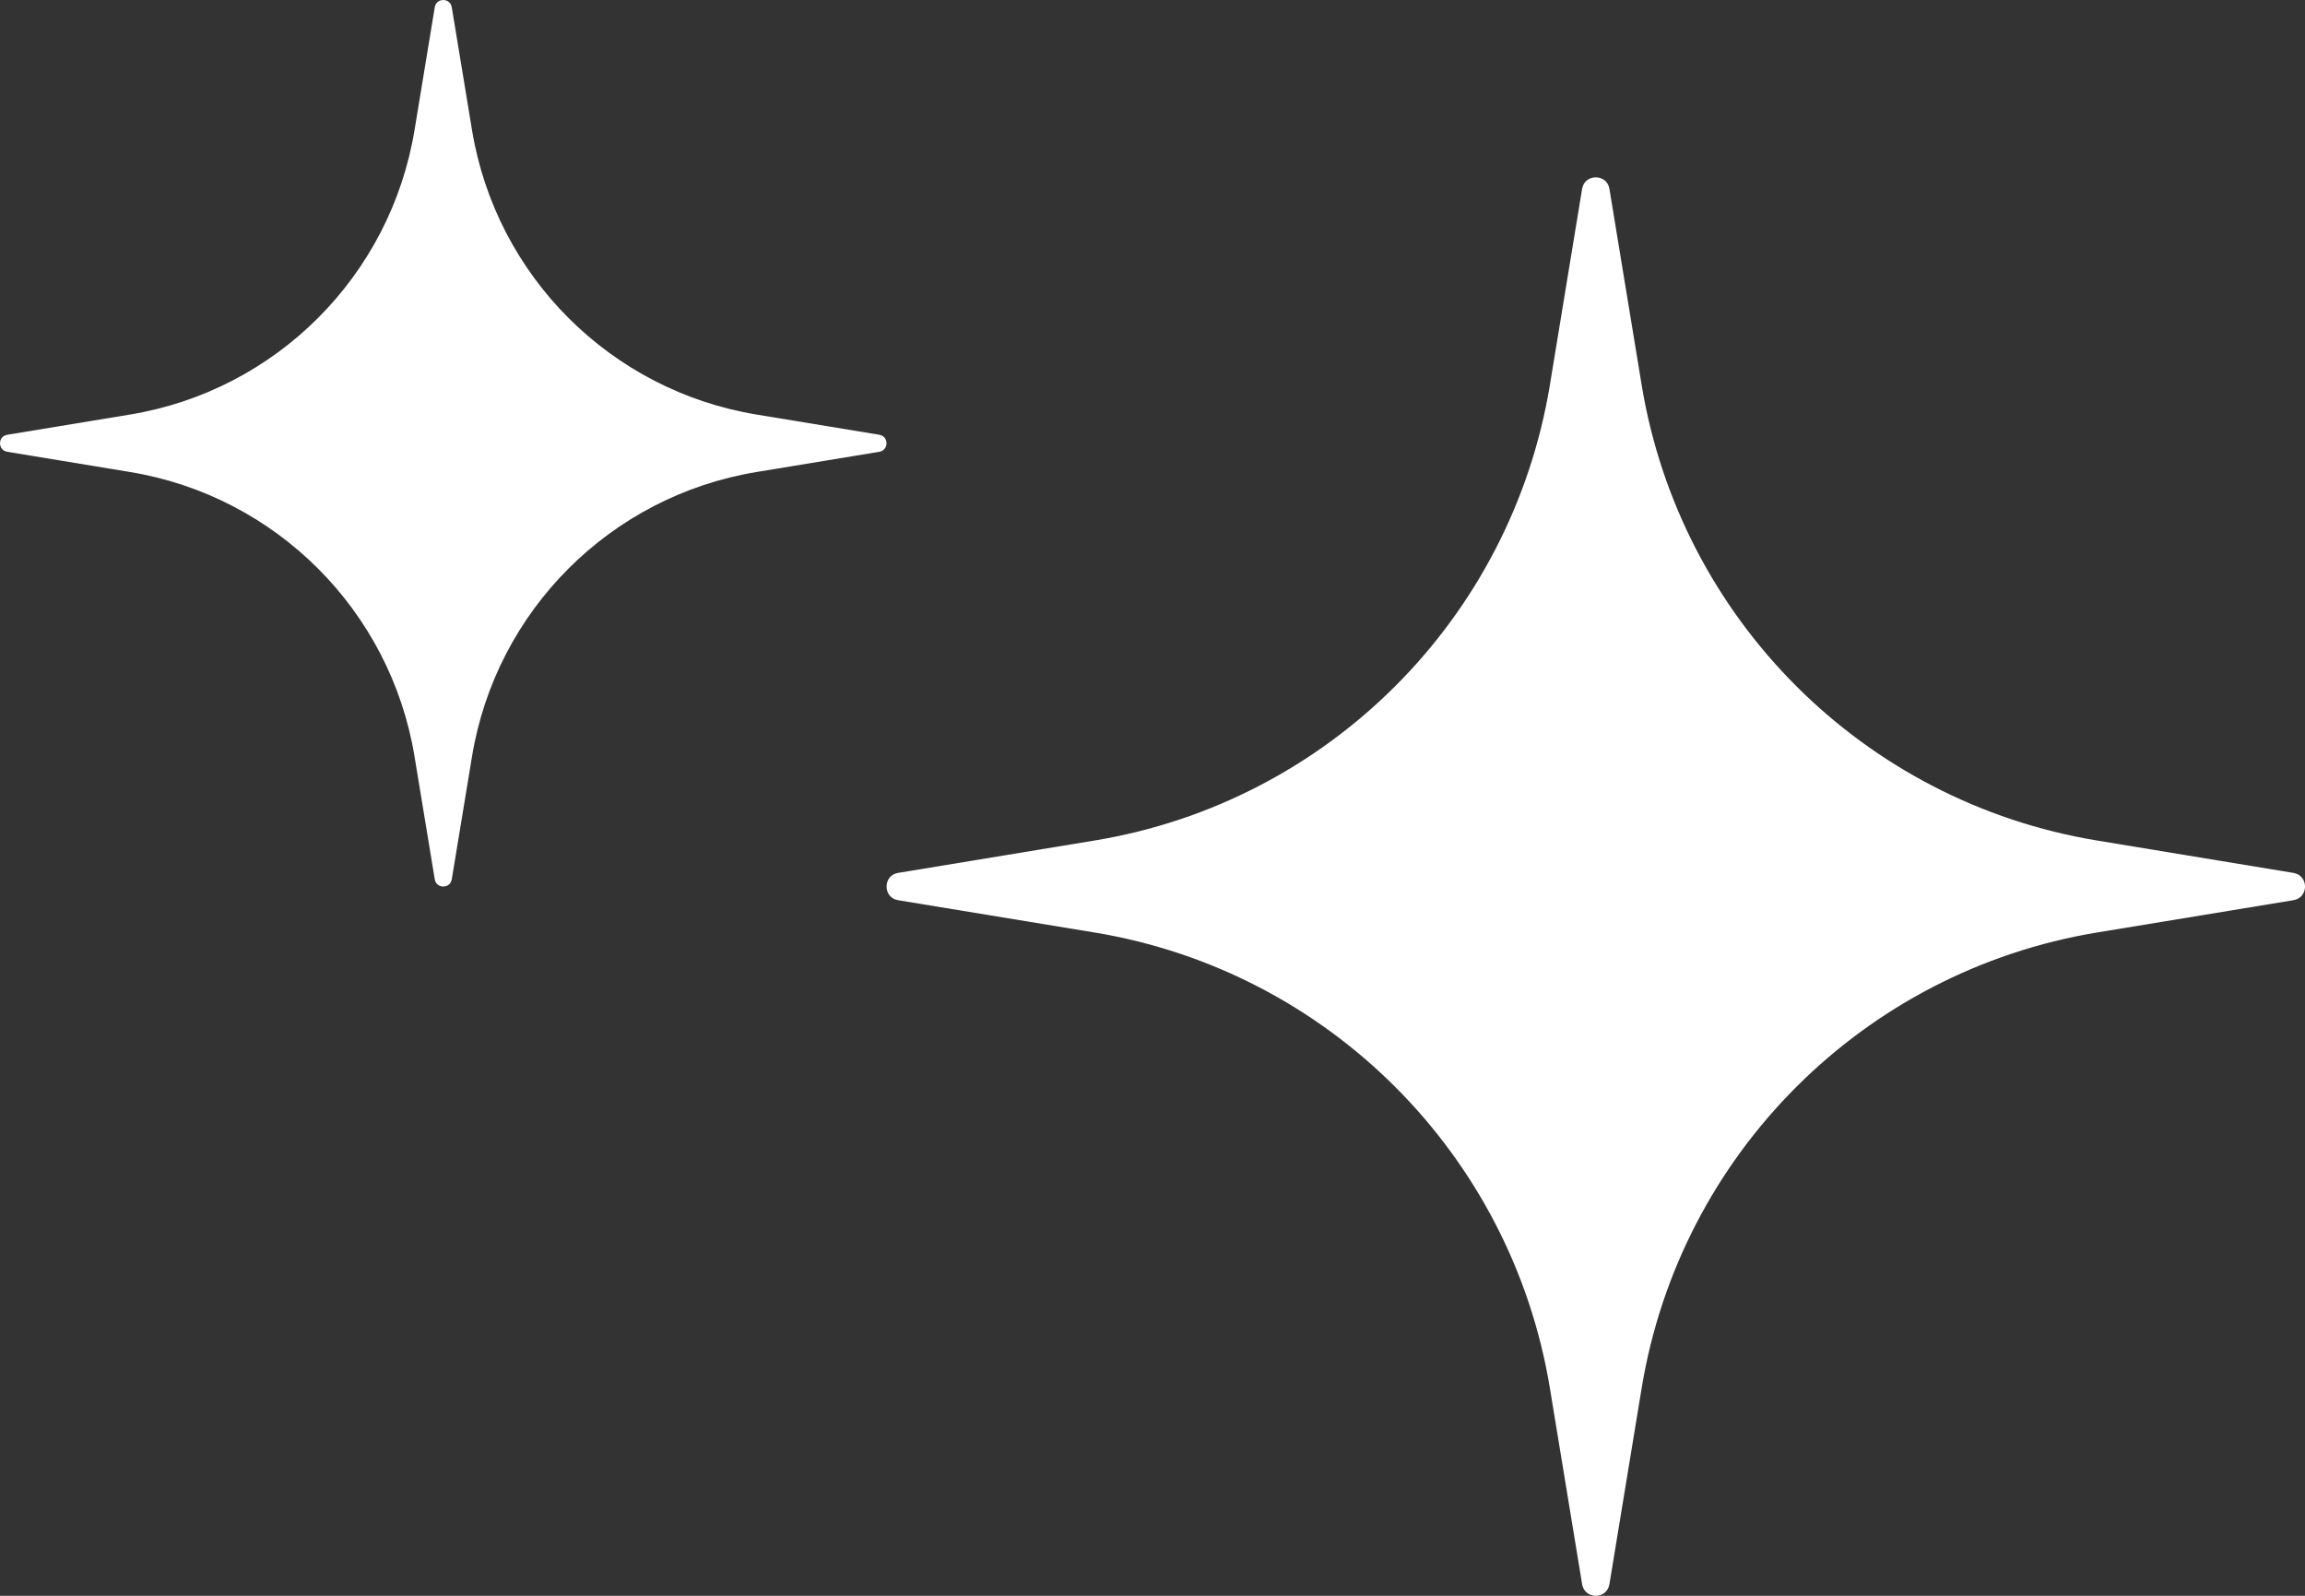 <svg xmlns="http://www.w3.org/2000/svg" width="26" height="18" viewBox="0 0 26 18" fill="none">
  <rect x="0" y="0" width="26" height="18" fill="#333333" stroke="none"/>
  <path d="M4.904 0.082C4.922 -0.027 5.078 -0.027 5.096 0.082L5.324 1.466C5.595 3.113 6.887 4.405 8.534 4.676L9.918 4.904C10.027 4.922 10.027 5.078 9.918 5.096L8.534 5.324C6.887 5.595 5.595 6.887 5.324 8.534L5.096 9.918C5.078 10.027 4.922 10.027 4.904 9.918L4.676 8.534C4.405 6.887 3.113 5.595 1.466 5.324L0.082 5.096C-0.027 5.078 -0.027 4.922 0.082 4.904L1.466 4.676C3.113 4.405 4.405 3.113 4.676 1.466L4.904 0.082Z" fill="white"/>
  <path d="M17.846 2.13C17.875 1.957 18.125 1.957 18.154 2.13L18.518 4.345C18.953 6.981 21.019 9.047 23.655 9.481L25.869 9.846C26.044 9.875 26.044 10.125 25.869 10.154L23.655 10.518C21.019 10.953 18.953 13.019 18.518 15.655L18.154 17.869C18.125 18.044 17.875 18.044 17.846 17.869L17.482 15.655C17.047 13.019 14.981 10.953 12.345 10.518L10.13 10.154C9.957 10.125 9.957 9.875 10.13 9.846L12.345 9.481C14.981 9.047 17.047 6.981 17.482 4.345L17.846 2.13Z" fill="white"/>
</svg>
